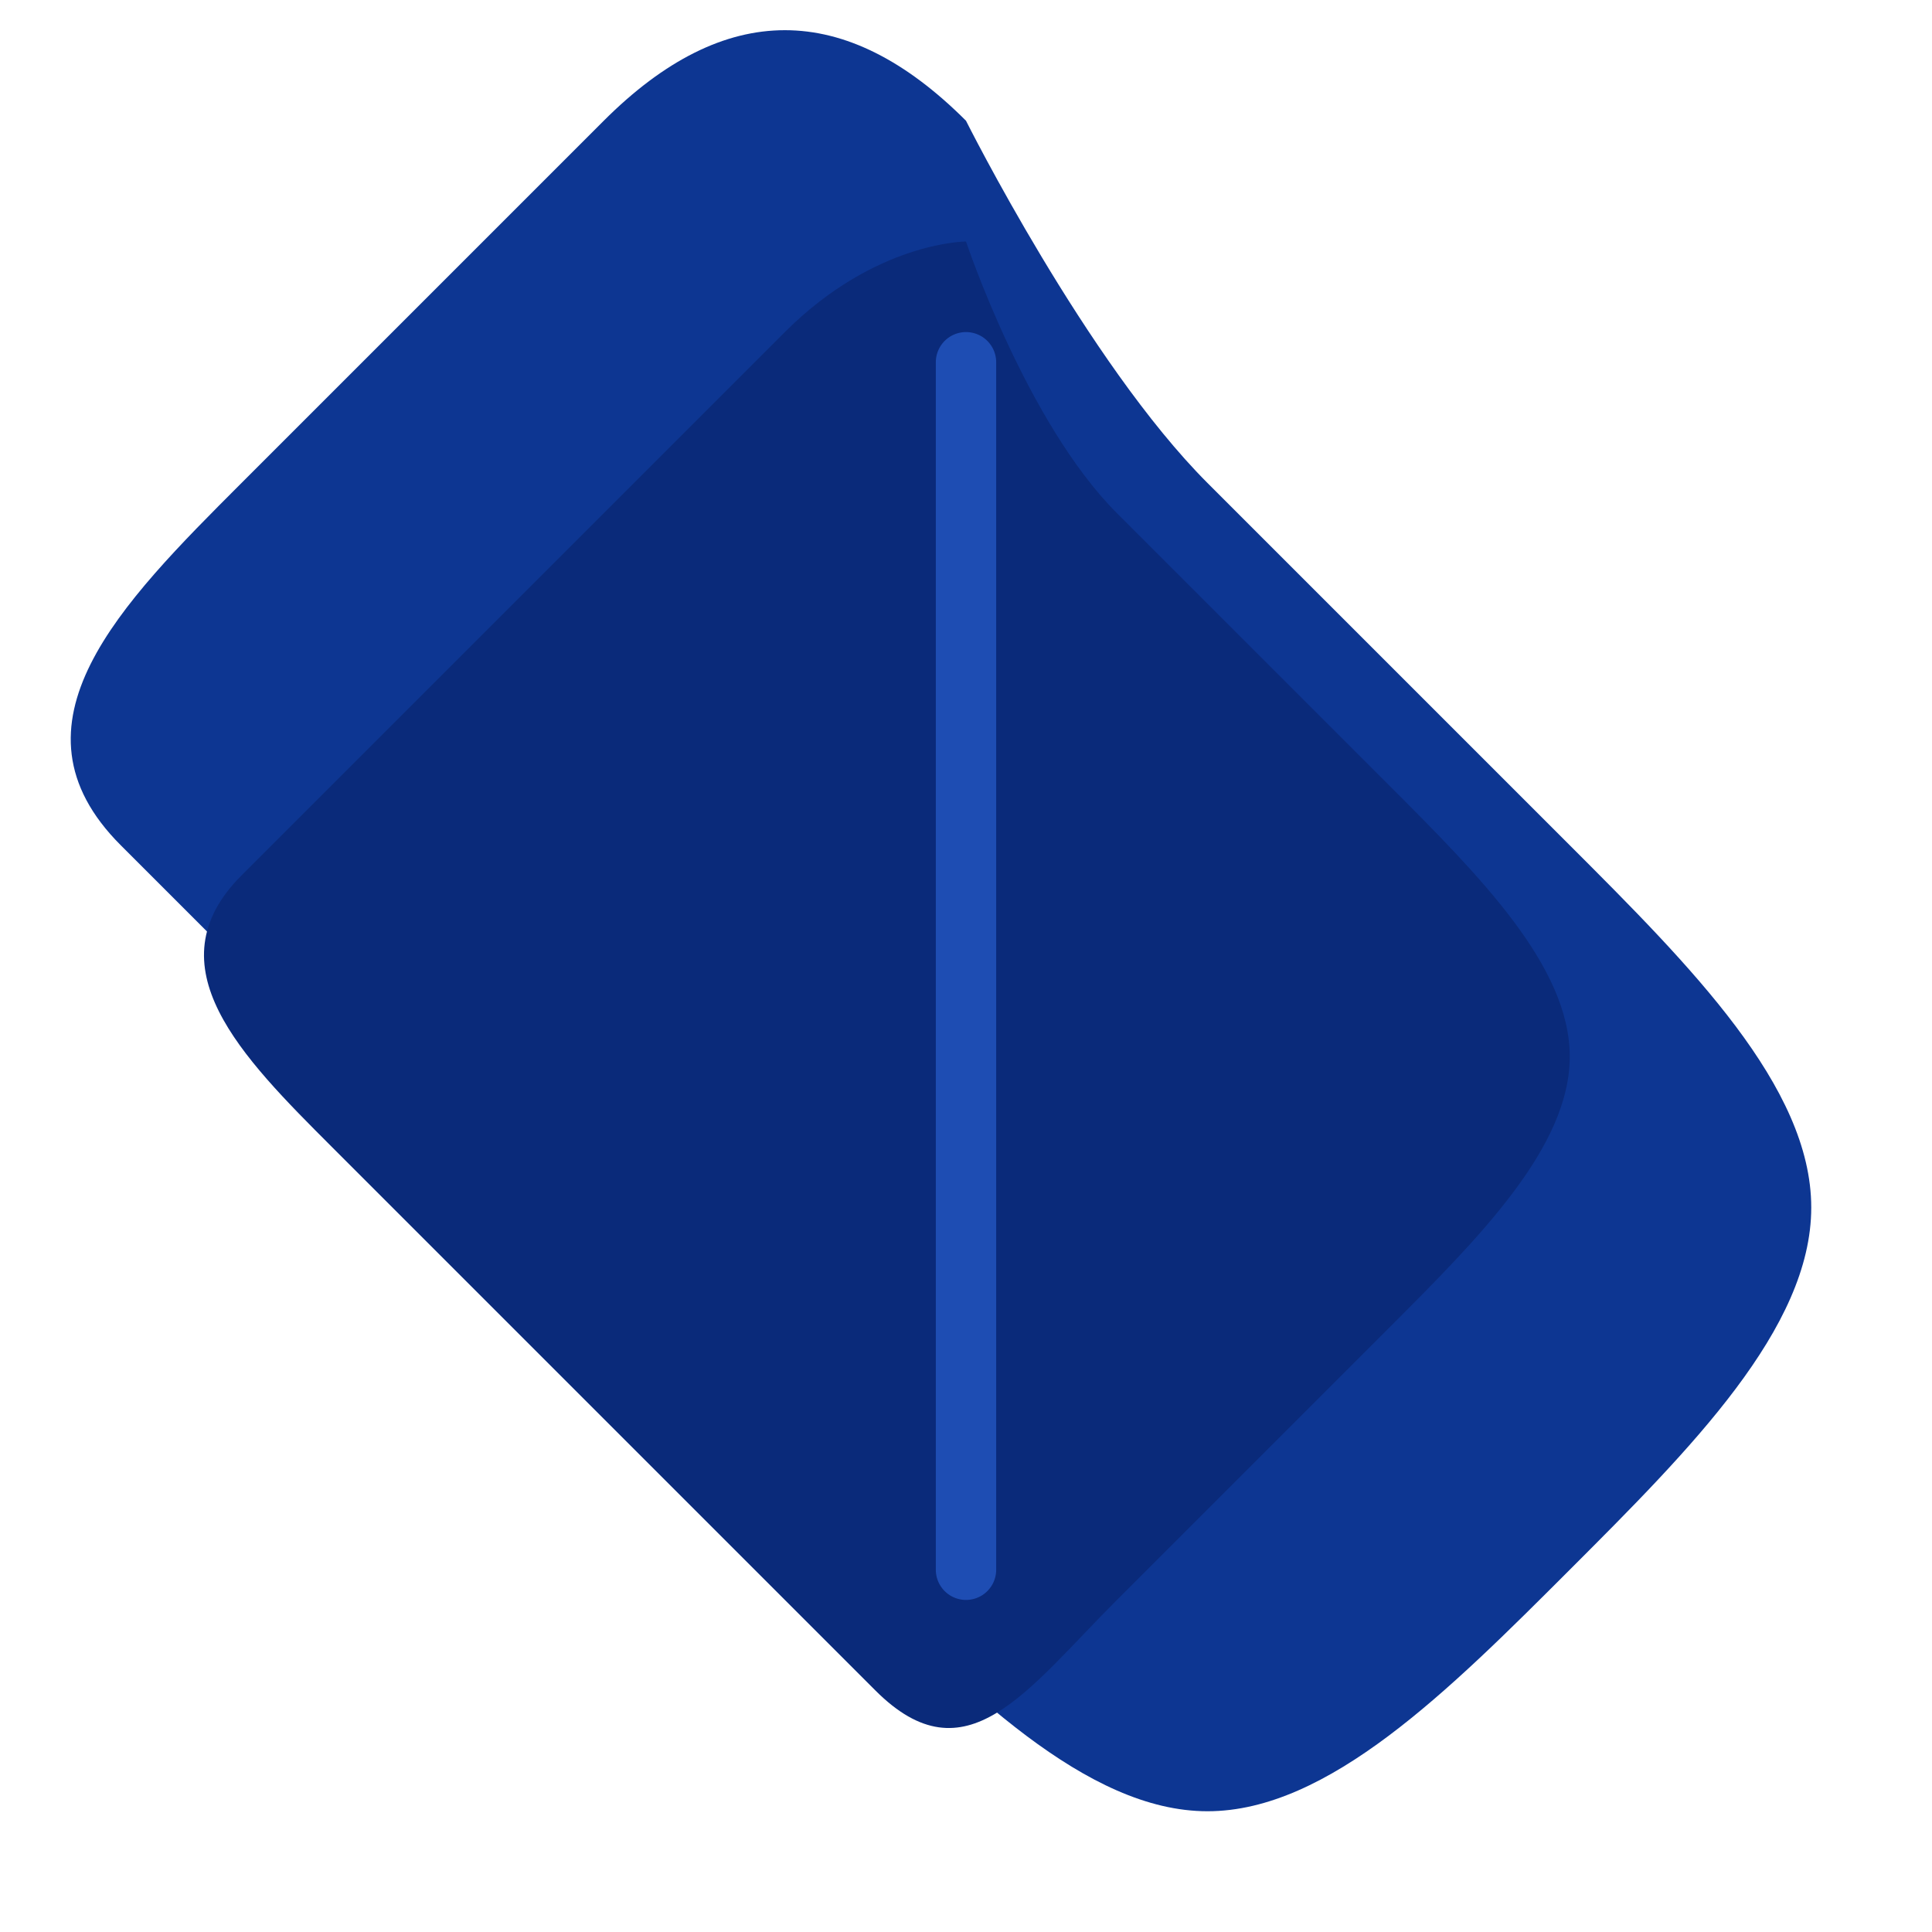 <svg width="32" height="32" viewBox="0 0 32 32" fill="none" xmlns="http://www.w3.org/2000/svg">
  <!-- Simple blue maple leaf -->
  <path d="M16 2C16 2 18 6 20 8C22 10 24 12 26 14C28 16 30 18 30 20C30 22 28 24 26 26C24 28 22 30 20 30C18 30 16 28 14 26C12 24 10 22 8 20C6 18 4 16 2 14C0 12 2 10 4 8C6 6 8 4 10 2C12 0 14 0 16 2Z" fill="#0D3692"/>
  <path d="M16 4C16 4 17 7 18.5 8.5C20 10 21.5 11.5 23 13C24.5 14.5 26 16 26 17.5C26 19 24.5 20.5 23 22C21.5 23.5 20 25 18.5 26.5C17 28 16 29.5 14.5 28C13 26.5 11.5 25 10 23.5C8.5 22 7 20.5 5.5 19C4 17.5 2.5 16 4 14.5C5.5 13 7 11.5 8.5 10C10 8.5 11.5 7 13 5.5C14.5 4 16 4 16 4Z" fill="#0A2A7A"/>
  <path d="M16 6L16 26" stroke="#1E4DB3" stroke-width="1" stroke-linecap="round"/>
</svg> 